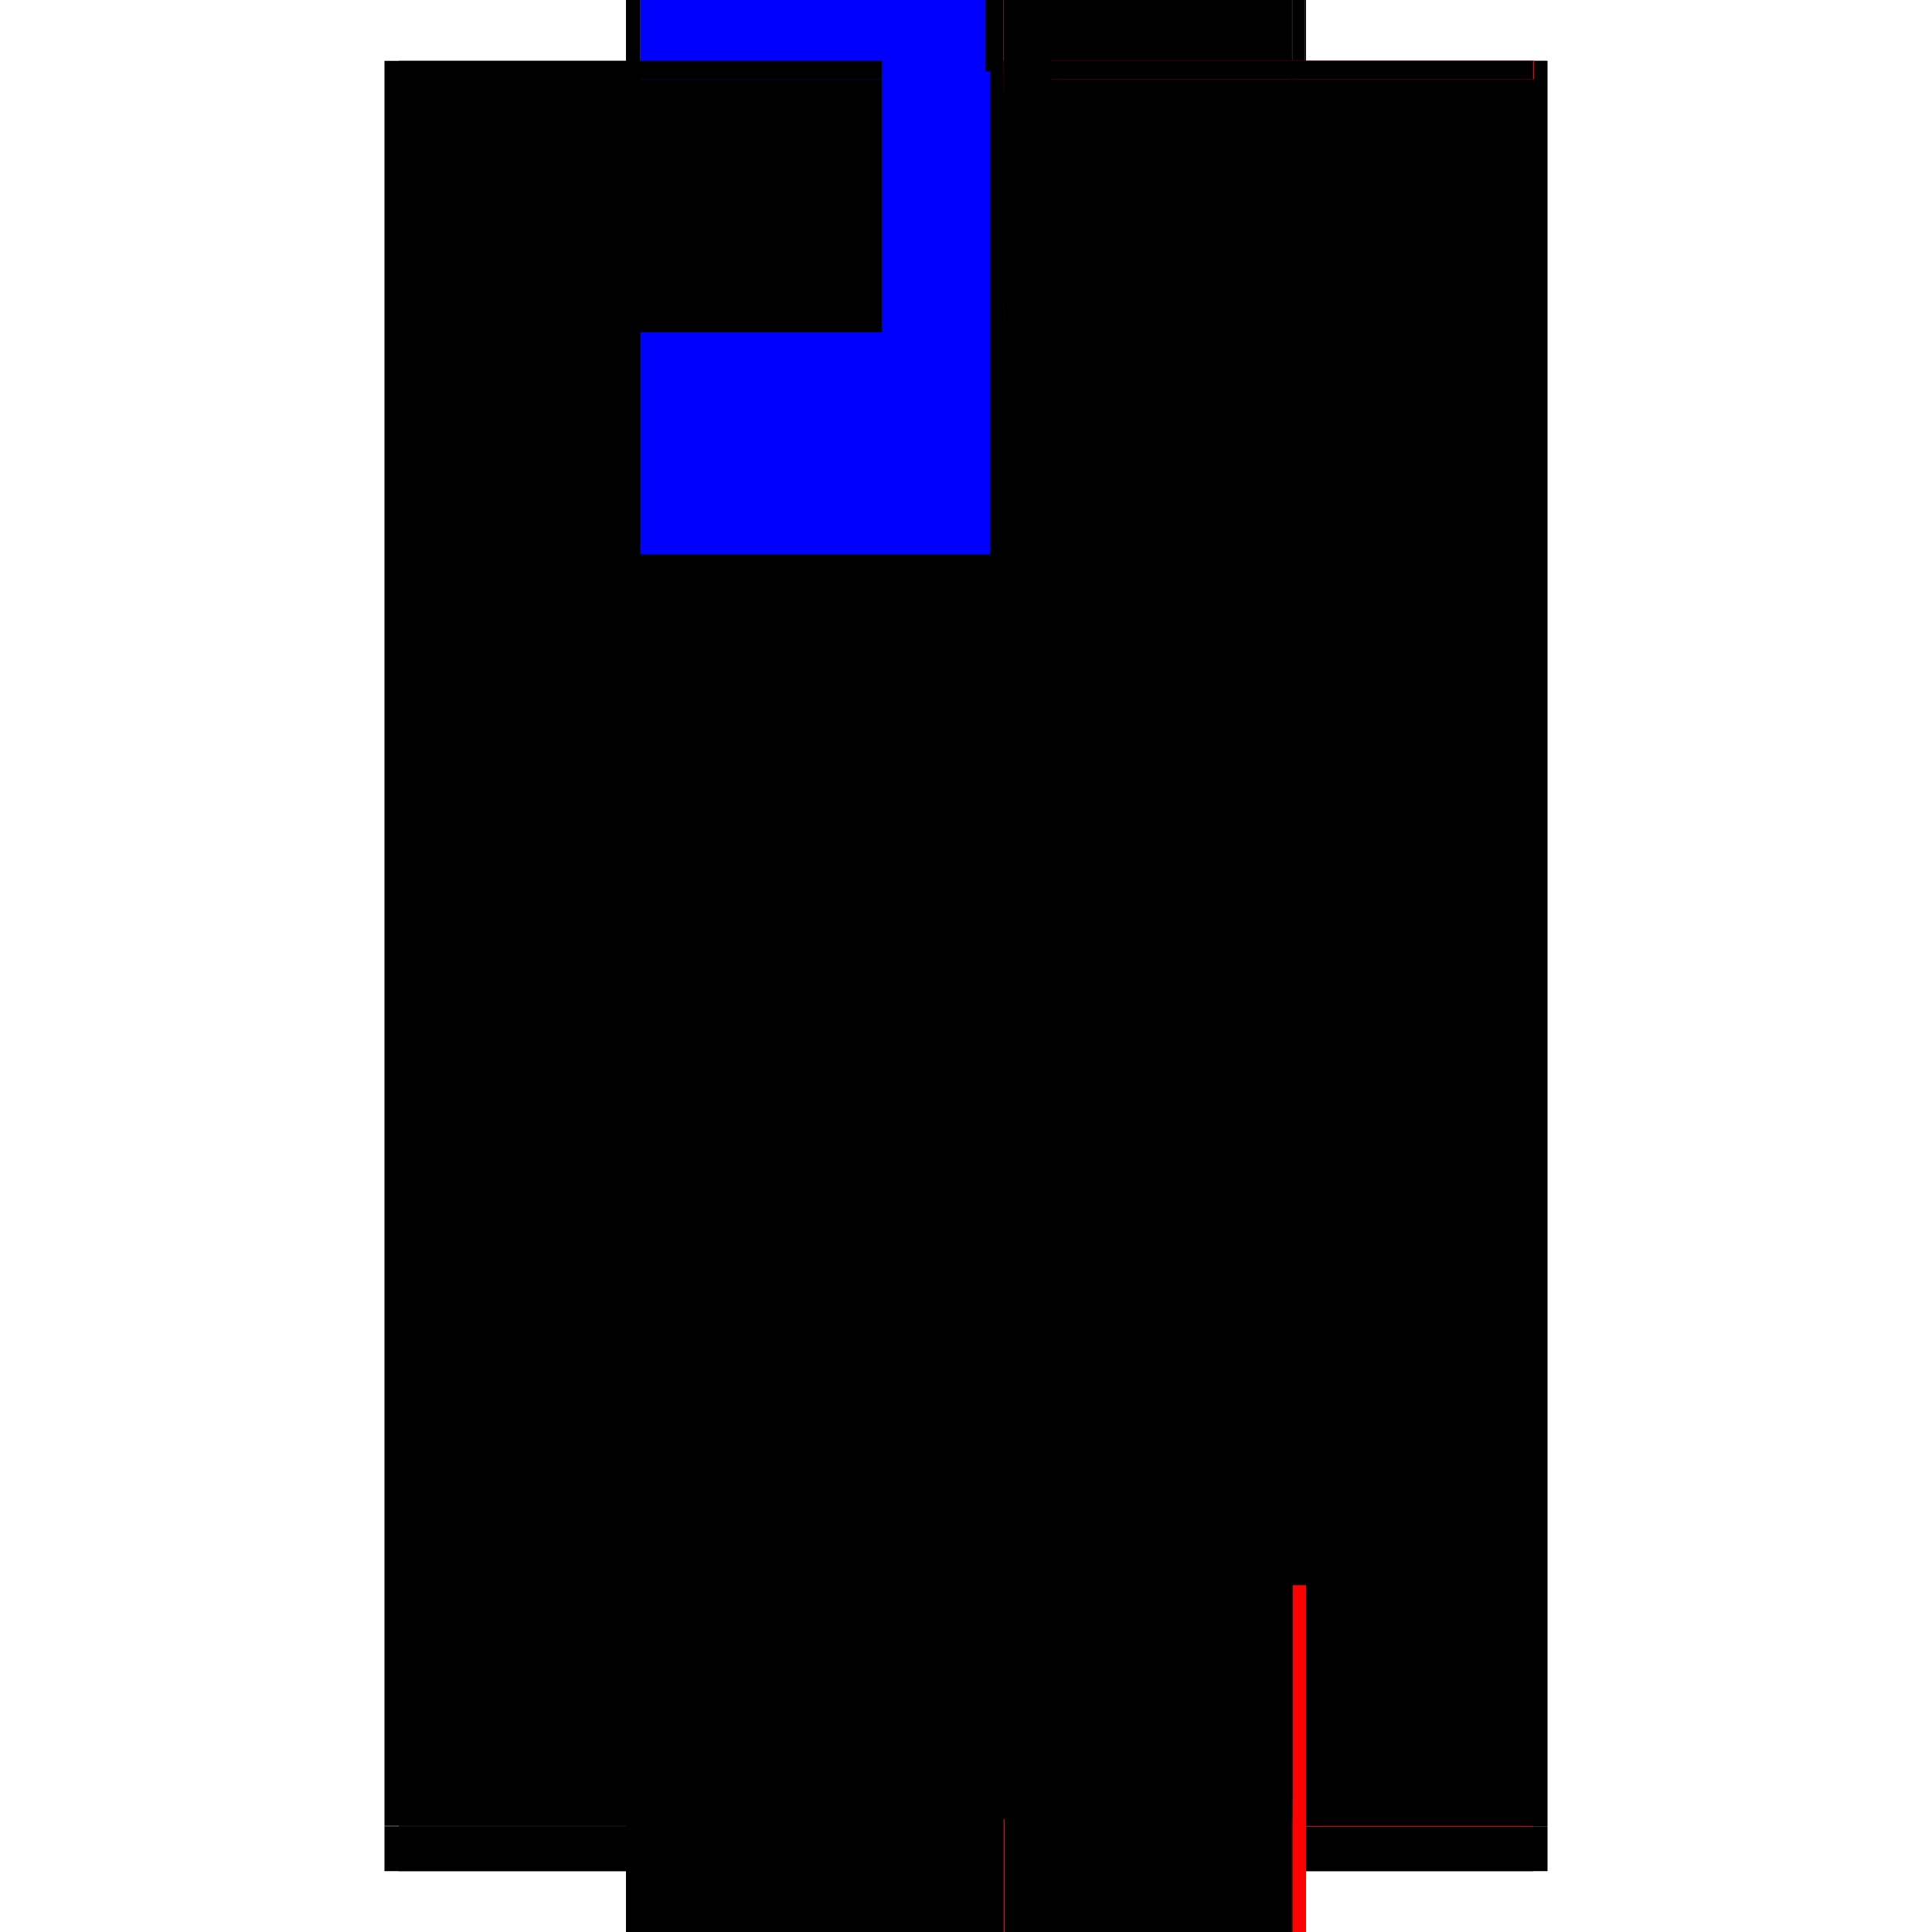 <?xml version="1.0" encoding="utf-8" ?>
<svg xmlns="http://www.w3.org/2000/svg" xmlns:ev="http://www.w3.org/2001/xml-events" xmlns:xlink="http://www.w3.org/1999/xlink" baseProfile="full" height="100%" version="1.1" viewBox="-1,-1,2,2" width="100%">
  <defs>
    <style type="text/css"><![CDATA[.vectorEffectClass {vector-effect: non-scaling-stroke;}]]></style>
  </defs>
  <line class="vectorEffectClass" fill="none" stroke="black" stroke-width="0.5" x1="0.352" x2="0.352" y1="0.891" y2="-0.937"/>
  <line class="vectorEffectClass" fill="none" stroke="black" stroke-width="0.5" x1="-0.352" x2="-0.352" y1="0.89" y2="-0.937"/>
  <line class="vectorEffectClass" fill="none" stroke="black" stroke-width="0.5" x1="0.351" x2="0.351" y1="0.89" y2="-0.937"/>
  <line class="vectorEffectClass" fill="none" stroke="black" stroke-width="0.5" x1="0.039" x2="0.039" y1="0.613" y2="-0.656"/>
  <line class="vectorEffectClass" fill="none" stroke="black" stroke-width="0.5" x1="0.04" x2="0.04" y1="0.613" y2="-0.656"/>
  <line class="vectorEffectClass" fill="none" stroke="black" stroke-width="0.5" x1="-0.337" x2="0.337" y1="0.937" y2="0.937"/>
  <line class="vectorEffectClass" fill="none" stroke="black" stroke-width="0.5" x1="-0.337" x2="0.337" y1="0.891" y2="0.891"/>
  <line class="vectorEffectClass" fill="none" stroke="black" stroke-width="0.5" x1="-0.337" x2="0.039" y1="-0.937" y2="-0.937"/>
  <line class="vectorEffectClass" fill="none" stroke="black" stroke-width="0.5" x1="-0.337" x2="0.039" y1="0.89" y2="0.89"/>
  <line class="vectorEffectClass" fill="none" stroke="black" stroke-width="0.5" x1="0.04" x2="0.337" y1="-0.937" y2="-0.937"/>
  <line class="vectorEffectClass" fill="none" stroke="black" stroke-width="0.5" x1="0.04" x2="0.337" y1="0.89" y2="0.89"/>
  <line class="vectorEffectClass" fill="none" stroke="black" stroke-width="0.5" x1="0.039" x2="0.039" y1="-0.676" y2="-0.918"/>
  <line class="vectorEffectClass" fill="none" stroke="black" stroke-width="0.5" x1="0.04" x2="0.04" y1="-0.676" y2="-0.918"/>
  <line class="vectorEffectClass" fill="none" stroke="red" stroke-width="0.5" x1="0.039" x2="0.039" y1="0.871" y2="0.633"/>
  <line class="vectorEffectClass" fill="none" stroke="black" stroke-width="0.5" x1="0.04" x2="0.04" y1="0.871" y2="0.633"/>
  <line class="vectorEffectClass" fill="none" stroke="black" stroke-width="0.5" x1="-0.352" x2="-0.352" y1="0.937" y2="0.891"/>
  <line class="vectorEffectClass" fill="none" stroke="black" stroke-width="0.5" x1="0.352" x2="0.352" y1="0.937" y2="0.891"/>
  <line class="vectorEffectClass" fill="none" stroke="black" stroke-width="0.5" x1="0.337" x2="0.337" y1="0.937" y2="0.891"/>
  <line class="vectorEffectClass" fill="none" stroke="black" stroke-width="0.5" x1="-0.337" x2="-0.337" y1="0.937" y2="0.891"/>
  <line class="vectorEffectClass" fill="none" stroke="black" stroke-width="0.5" x1="0.039" x2="0.039" y1="0.633" y2="0.613"/>
  <line class="vectorEffectClass" fill="none" stroke="black" stroke-width="0.5" x1="0.04" x2="0.04" y1="0.633" y2="0.613"/>
  <line class="vectorEffectClass" fill="none" stroke="black" stroke-width="0.5" x1="0.039" x2="0.039" y1="-0.656" y2="-0.676"/>
  <line class="vectorEffectClass" fill="none" stroke="black" stroke-width="0.5" x1="0.04" x2="0.04" y1="-0.656" y2="-0.676"/>
  <line class="vectorEffectClass" fill="none" stroke="black" stroke-width="0.5" x1="0.04" x2="0.04" y1="0.89" y2="0.871"/>
  <line class="vectorEffectClass" fill="none" stroke="black" stroke-width="0.5" x1="0.039" x2="0.039" y1="0.89" y2="0.871"/>
  <line class="vectorEffectClass" fill="none" stroke="black" stroke-width="0.5" x1="0.039" x2="0.039" y1="-0.918" y2="-0.937"/>
  <line class="vectorEffectClass" fill="none" stroke="black" stroke-width="0.5" x1="0.04" x2="0.04" y1="-0.918" y2="-0.937"/>
  <line class="vectorEffectClass" fill="none" stroke="black" stroke-width="0.5" x1="-0.352" x2="-0.337" y1="-0.937" y2="-0.937"/>
  <line class="vectorEffectClass" fill="none" stroke="black" stroke-width="0.5" x1="-0.352" x2="-0.337" y1="0.937" y2="0.937"/>
  <line class="vectorEffectClass" fill="none" stroke="black" stroke-width="0.5" x1="0.337" x2="0.352" y1="0.937" y2="0.937"/>
  <line class="vectorEffectClass" fill="none" stroke="black" stroke-width="0.5" x1="-0.352" x2="-0.337" y1="0.89" y2="0.89"/>
  <line class="vectorEffectClass" fill="none" stroke="black" stroke-width="0.5" x1="0.338" x2="0.351" y1="-0.937" y2="-0.937"/>
  <line class="vectorEffectClass" fill="none" stroke="black" stroke-width="0.5" x1="0.338" x2="0.351" y1="0.89" y2="0.89"/>
  <line class="vectorEffectClass" fill="none" stroke="black" stroke-width="0.5" x1="-0.352" x2="-0.352" y1="0.891" y2="0.89"/>
  <line class="vectorEffectClass" fill="none" stroke="black" stroke-width="0.5" x1="0.337" x2="0.338" y1="-0.937" y2="-0.937"/>
  <line class="vectorEffectClass" fill="none" stroke="black" stroke-width="0.5" x1="0.351" x2="0.352" y1="-0.937" y2="-0.937"/>
  <line class="vectorEffectClass" fill="none" stroke="black" stroke-width="0.5" x1="0.039" x2="0.04" y1="0.89" y2="0.89"/>
  <line class="vectorEffectClass" fill="none" stroke="red" stroke-width="0.5" x1="0.039" x2="0.04" y1="0.871" y2="0.871"/>
  <line class="vectorEffectClass" fill="none" stroke="red" stroke-width="0.5" x1="0.039" x2="0.04" y1="-0.918" y2="-0.918"/>
  <line class="vectorEffectClass" fill="none" stroke="black" stroke-width="0.5" x1="0.039" x2="0.04" y1="-0.937" y2="-0.937"/>
  <line class="vectorEffectClass" fill="none" stroke="black" stroke-width="0.5" x1="0.039" x2="0.04" y1="0.633" y2="0.633"/>
  <line class="vectorEffectClass" fill="none" stroke="blue" stroke-width="0.5" x1="0.039" x2="0.039" y1="0.613" y2="0.613"/>
  <line class="vectorEffectClass" fill="none" stroke="black" stroke-width="0.5" x1="0.039" x2="0.04" y1="-0.656" y2="-0.656"/>
  <line class="vectorEffectClass" fill="none" stroke="black" stroke-width="0.5" x1="0.039" x2="0.04" y1="-0.676" y2="-0.676"/>
  <line class="vectorEffectClass" fill="none" stroke="black" stroke-width="0.5" x1="0.337" x2="0.338" y1="0.89" y2="0.89"/>
  <line class="vectorEffectClass" fill="none" stroke="red" stroke-width="0.5" x1="0.337" x2="0.337" y1="0.891" y2="0.89"/>
  <line class="vectorEffectClass" fill="none" stroke="black" stroke-width="0.5" x1="-0.337" x2="-0.337" y1="0.891" y2="0.89"/>
  <line class="vectorEffectClass" fill="none" stroke="black" stroke-dasharray="5.0 5.0" stroke-width="0.5" x1="-0.337" x2="-0.337" y1="0.613" y2="-0.656"/>
  <line class="vectorEffectClass" fill="none" stroke="black" stroke-dasharray="5.0 5.0" stroke-width="0.5" x1="0.337" x2="0.337" y1="0.613" y2="-0.656"/>
  <line class="vectorEffectClass" fill="none" stroke="black" stroke-dasharray="5.0 5.0" stroke-width="0.5" x1="-0.337" x2="0.039" y1="0.871" y2="0.871"/>
  <line class="vectorEffectClass" fill="none" stroke="blue" stroke-dasharray="5.0 5.0" stroke-width="0.5" x1="-0.337" x2="0.02" y1="-0.918" y2="-0.918"/>
  <line class="vectorEffectClass" fill="none" stroke="black" stroke-dasharray="5.0 5.0" stroke-width="0.5" x1="-0.337" x2="0.039" y1="0.633" y2="0.633"/>
  <line class="vectorEffectClass" fill="none" stroke="black" stroke-dasharray="5.0 5.0" stroke-width="0.5" x1="-0.337" x2="0.039" y1="0.613" y2="0.613"/>
  <line class="vectorEffectClass" fill="none" stroke="black" stroke-dasharray="5.0 5.0" stroke-width="0.5" x1="-0.337" x2="0.039" y1="-0.656" y2="-0.656"/>
  <line class="vectorEffectClass" fill="none" stroke="blue" stroke-dasharray="5.0 5.0" stroke-width="0.5" x1="-0.337" x2="0.025" y1="-0.676" y2="-0.676"/>
  <line class="vectorEffectClass" fill="none" stroke="black" stroke-dasharray="5.0 5.0" stroke-width="0.5" x1="0.04" x2="0.337" y1="0.871" y2="0.871"/>
  <line class="vectorEffectClass" fill="none" stroke="black" stroke-dasharray="5.0 5.0" stroke-width="0.5" x1="0.04" x2="0.337" y1="-0.918" y2="-0.918"/>
  <line class="vectorEffectClass" fill="none" stroke="black" stroke-dasharray="5.0 5.0" stroke-width="0.5" x1="0.04" x2="0.337" y1="0.633" y2="0.633"/>
  <line class="vectorEffectClass" fill="none" stroke="black" stroke-dasharray="5.0 5.0" stroke-width="0.5" x1="0.04" x2="0.337" y1="0.613" y2="0.613"/>
  <line class="vectorEffectClass" fill="none" stroke="black" stroke-dasharray="5.0 5.0" stroke-width="0.5" x1="0.04" x2="0.337" y1="-0.656" y2="-0.656"/>
  <line class="vectorEffectClass" fill="none" stroke="black" stroke-dasharray="5.0 5.0" stroke-width="0.5" x1="0.04" x2="0.337" y1="-0.676" y2="-0.676"/>
  <line class="vectorEffectClass" fill="none" stroke="black" stroke-dasharray="5.0 5.0" stroke-width="0.5" x1="-0.337" x2="-0.337" y1="-0.676" y2="-0.918"/>
  <line class="vectorEffectClass" fill="none" stroke="black" stroke-dasharray="5.0 5.0" stroke-width="0.5" x1="0.337" x2="0.337" y1="-0.676" y2="-0.918"/>
  <line class="vectorEffectClass" fill="none" stroke="black" stroke-dasharray="5.0 5.0" stroke-width="0.5" x1="-0.337" x2="-0.337" y1="0.871" y2="0.633"/>
  <line class="vectorEffectClass" fill="none" stroke="black" stroke-dasharray="5.0 5.0" stroke-width="0.5" x1="0.337" x2="0.337" y1="0.871" y2="0.633"/>
  <line class="vectorEffectClass" fill="none" stroke="black" stroke-dasharray="5.0 5.0" stroke-width="0.5" x1="-0.337" x2="-0.337" y1="0.633" y2="0.613"/>
  <line class="vectorEffectClass" fill="none" stroke="black" stroke-dasharray="5.0 5.0" stroke-width="0.5" x1="-0.337" x2="-0.337" y1="-0.656" y2="-0.676"/>
  <line class="vectorEffectClass" fill="none" stroke="black" stroke-dasharray="5.0 5.0" stroke-width="0.5" x1="0.338" x2="0.338" y1="0.633" y2="0.613"/>
  <line class="vectorEffectClass" fill="none" stroke="black" stroke-dasharray="5.0 5.0" stroke-width="0.5" x1="0.337" x2="0.337" y1="0.633" y2="0.613"/>
  <line class="vectorEffectClass" fill="none" stroke="black" stroke-dasharray="5.0 5.0" stroke-width="0.5" x1="0.338" x2="0.338" y1="-0.656" y2="-0.676"/>
  <line class="vectorEffectClass" fill="none" stroke="black" stroke-dasharray="5.0 5.0" stroke-width="0.5" x1="0.337" x2="0.337" y1="-0.656" y2="-0.676"/>
  <line class="vectorEffectClass" fill="none" stroke="black" stroke-dasharray="5.0 5.0" stroke-width="0.5" x1="-0.337" x2="-0.337" y1="0.89" y2="0.871"/>
  <line class="vectorEffectClass" fill="none" stroke="black" stroke-dasharray="5.0 5.0" stroke-width="0.5" x1="-0.337" x2="-0.337" y1="-0.918" y2="-0.937"/>
  <line class="vectorEffectClass" fill="none" stroke="black" stroke-dasharray="5.0 5.0" stroke-width="0.5" x1="0.338" x2="0.338" y1="0.89" y2="0.871"/>
  <line class="vectorEffectClass" fill="none" stroke="black" stroke-dasharray="5.0 5.0" stroke-width="0.5" x1="0.337" x2="0.337" y1="0.89" y2="0.871"/>
  <line class="vectorEffectClass" fill="none" stroke="red" stroke-dasharray="5.0 5.0" stroke-width="0.5" x1="0.338" x2="0.338" y1="-0.918" y2="-0.937"/>
  <line class="vectorEffectClass" fill="none" stroke="black" stroke-dasharray="5.0 5.0" stroke-width="0.5" x1="0.337" x2="0.337" y1="-0.918" y2="-0.937"/>
  <line class="vectorEffectClass" fill="none" stroke="black" stroke-dasharray="5.0 5.0" stroke-width="0.5" x1="-0.352" x2="-0.337" y1="0.891" y2="0.891"/>
  <line class="vectorEffectClass" fill="none" stroke="red" stroke-dasharray="5.0 5.0" stroke-width="0.5" x1="0.337" x2="0.352" y1="0.891" y2="0.891"/>
  <line class="vectorEffectClass" fill="none" stroke="black" stroke-dasharray="5.0 5.0" stroke-width="0.5" x1="0.337" x2="0.338" y1="0.871" y2="0.871"/>
  <line class="vectorEffectClass" fill="none" stroke="black" stroke-dasharray="5.0 5.0" stroke-width="0.5" x1="0.337" x2="0.338" y1="-0.918" y2="-0.918"/>
  <line class="vectorEffectClass" fill="none" stroke="black" stroke-dasharray="5.0 5.0" stroke-width="0.5" x1="0.337" x2="0.338" y1="0.633" y2="0.633"/>
  <line class="vectorEffectClass" fill="none" stroke="black" stroke-dasharray="5.0 5.0" stroke-width="0.5" x1="0.337" x2="0.338" y1="0.613" y2="0.613"/>
  <line class="vectorEffectClass" fill="none" stroke="black" stroke-dasharray="5.0 5.0" stroke-width="0.5" x1="0.337" x2="0.338" y1="-0.656" y2="-0.656"/>
  <line class="vectorEffectClass" fill="none" stroke="black" stroke-dasharray="5.0 5.0" stroke-width="0.5" x1="0.337" x2="0.338" y1="-0.676" y2="-0.676"/>
</svg>
